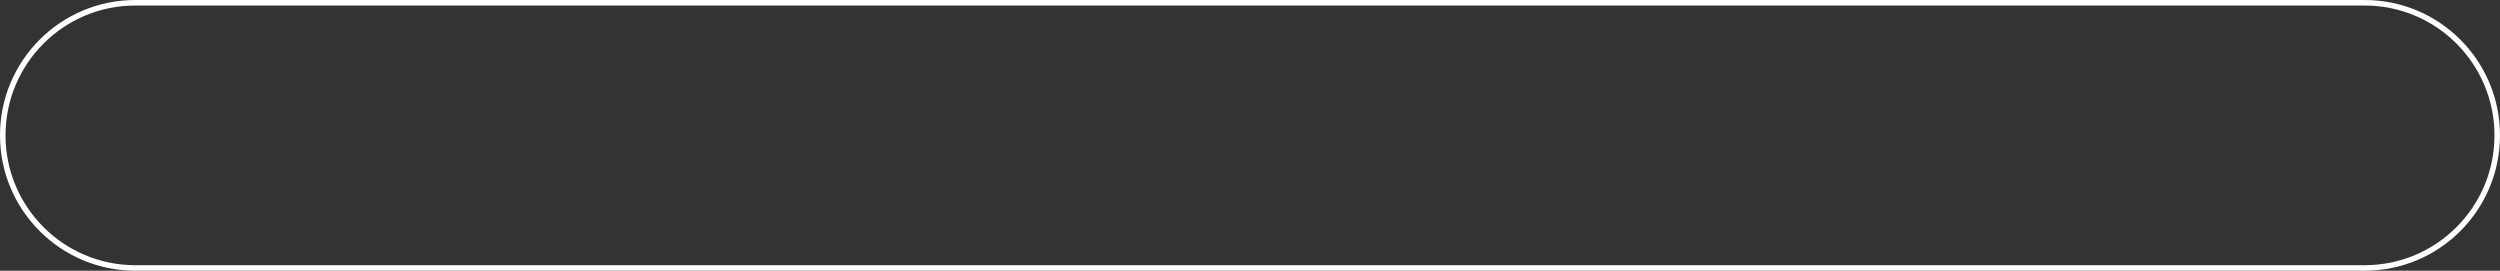 <?xml version="1.0" encoding="UTF-8"?> <svg xmlns="http://www.w3.org/2000/svg" width="905" height="98" viewBox="0 0 905 98" fill="none"><rect x="0" y="0" width="905" height="98" fill="#333333" stroke="none"/> <path fill-rule="evenodd" clip-rule="evenodd" d="M856 2H49C23.043 2 2 23.043 2 49C2 74.957 23.043 96 49 96H856C881.957 96 903 74.957 903 49C903 23.043 881.957 2 856 2ZM49 0C21.938 0 0 21.938 0 49C0 76.062 21.938 98 49 98H856C883.062 98 905 76.062 905 49C905 21.938 883.062 0 856 0H49Z" fill="white"></path> </svg> 